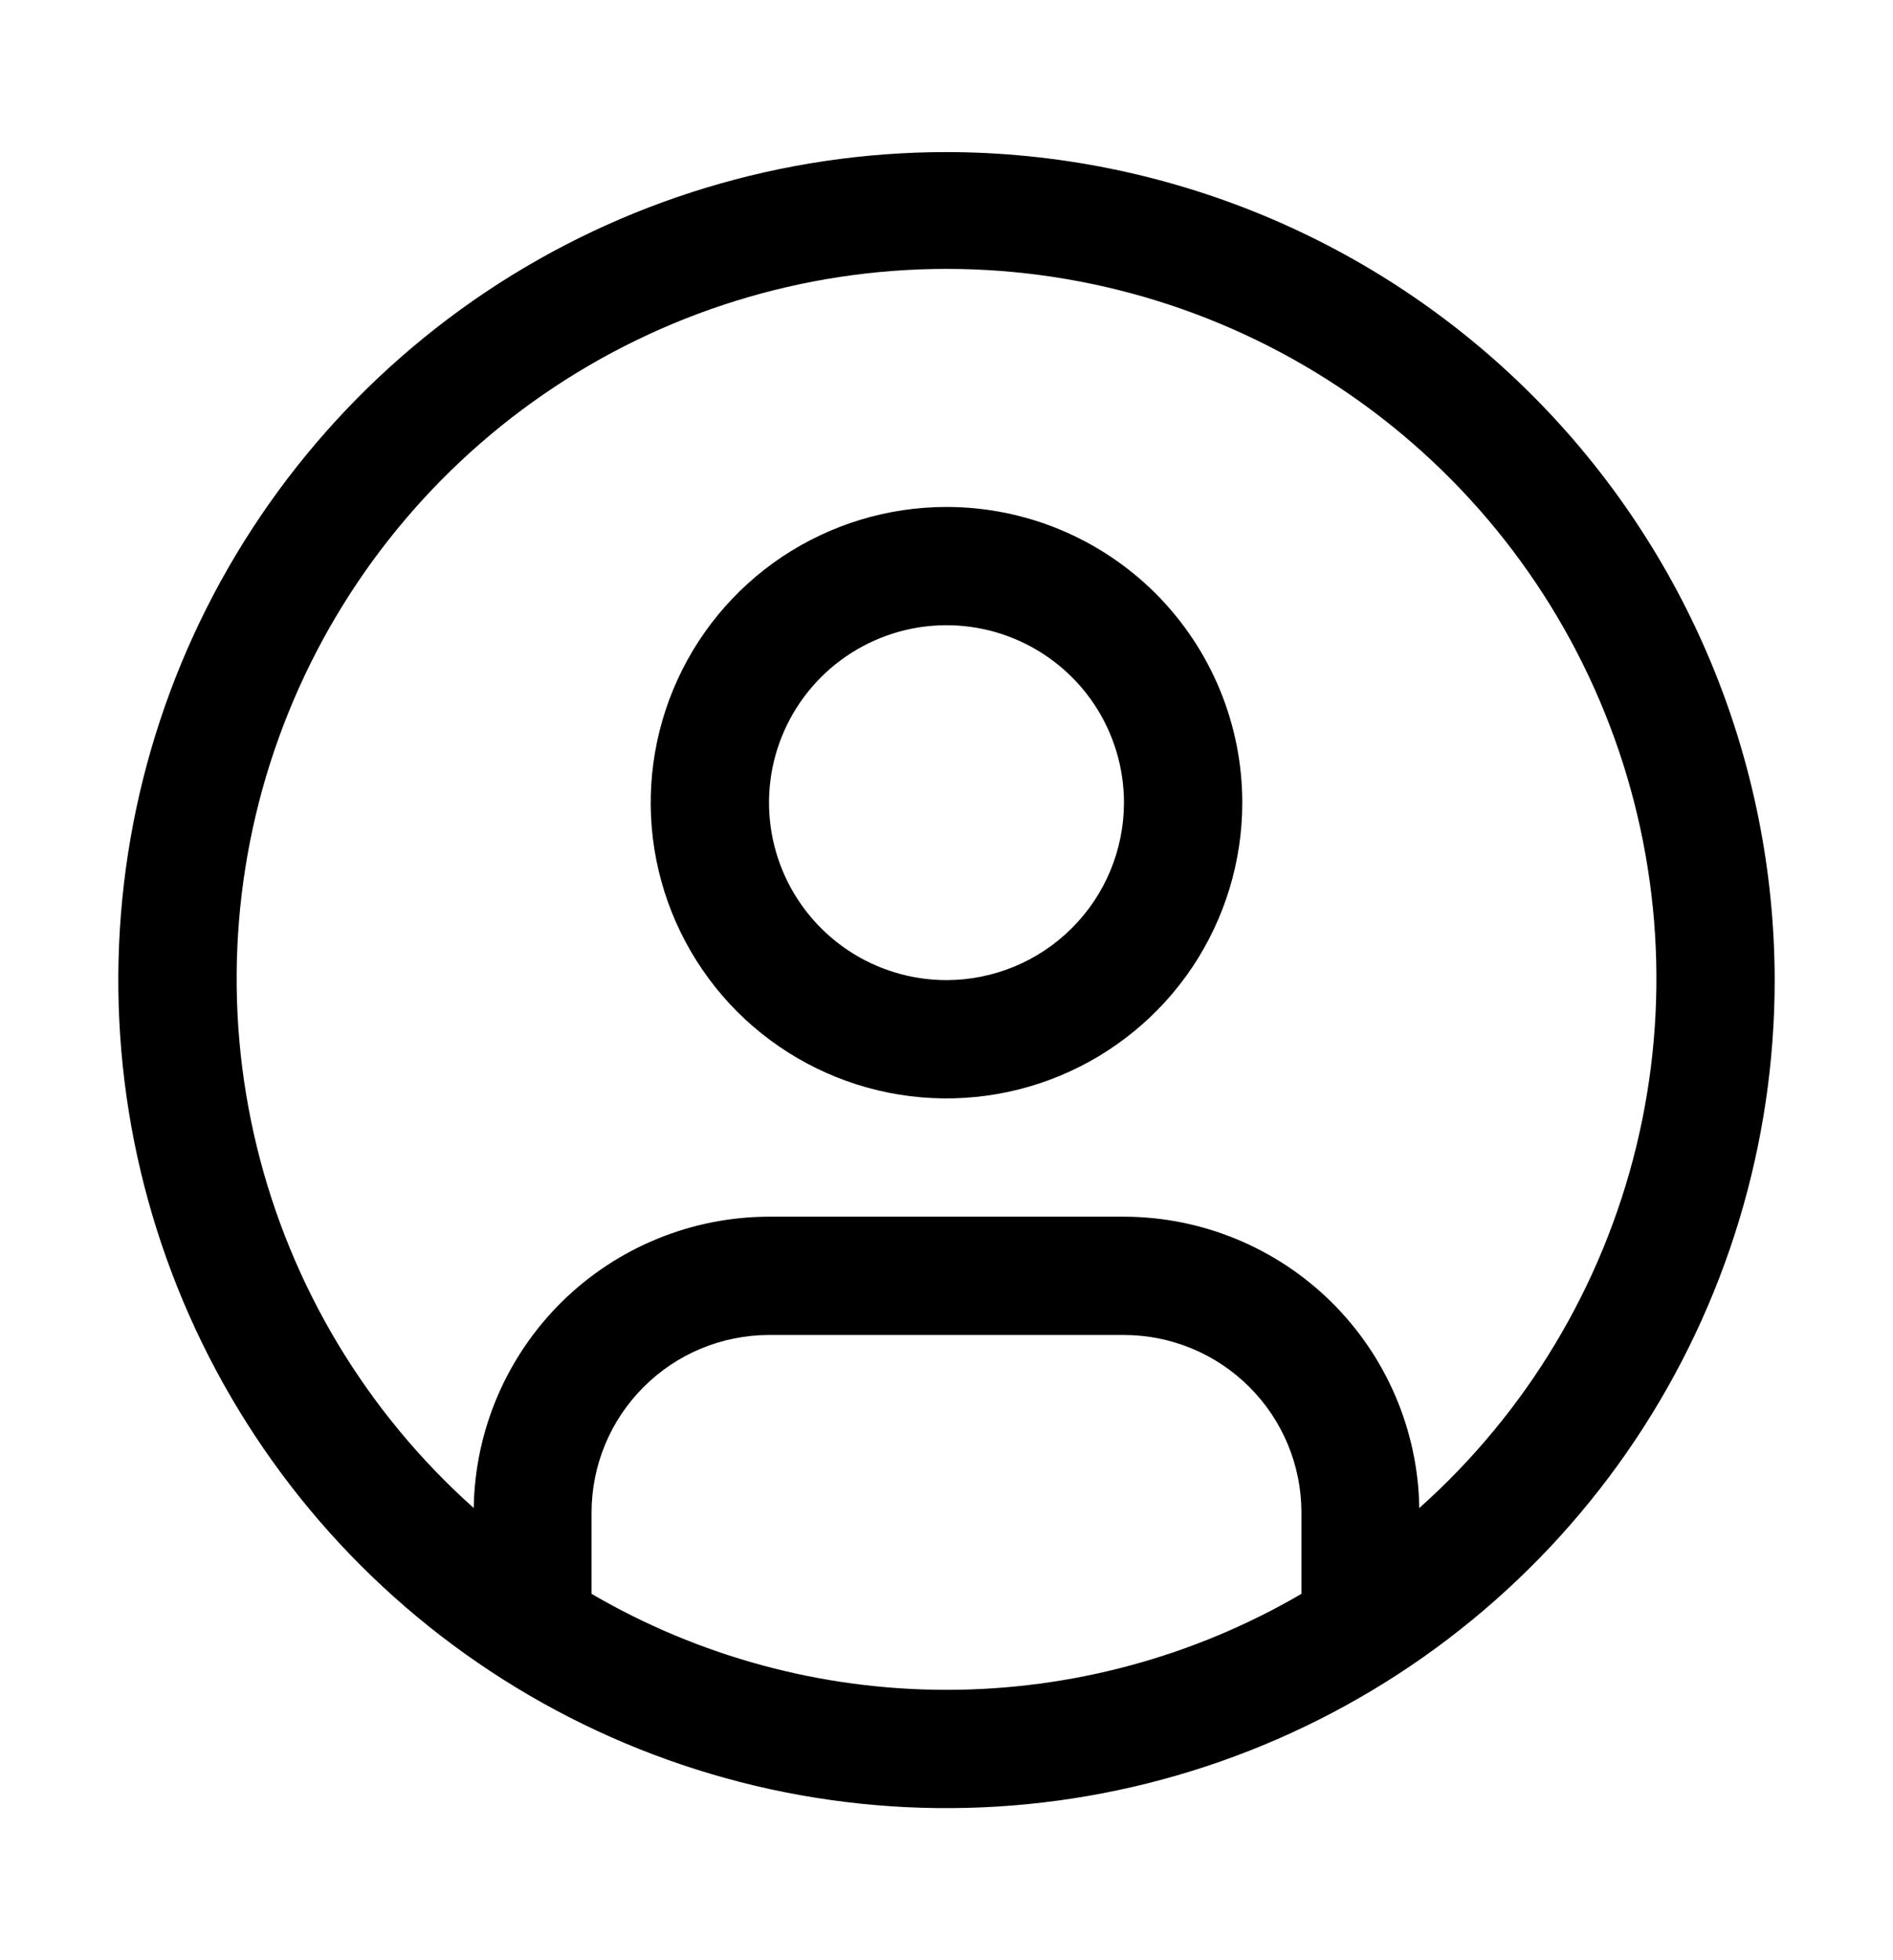 <svg width="28" height="29" viewBox="0 0 28 29" fill="none" xmlns="http://www.w3.org/2000/svg">
<path d="M14 7.5C13.135 7.5 12.289 7.757 11.569 8.237C10.85 8.718 10.289 9.401 9.958 10.201C9.627 11 9.54 11.88 9.709 12.729C9.878 13.577 10.295 14.357 10.906 14.969C11.518 15.58 12.298 15.997 13.146 16.166C13.995 16.335 14.875 16.248 15.674 15.917C16.474 15.586 17.157 15.025 17.638 14.306C18.118 13.586 18.375 12.74 18.375 11.875C18.375 10.715 17.914 9.602 17.094 8.781C16.273 7.961 15.16 7.5 14 7.5ZM14 14.5C13.481 14.5 12.973 14.346 12.542 14.058C12.11 13.769 11.774 13.359 11.575 12.88C11.376 12.4 11.324 11.872 11.425 11.363C11.527 10.854 11.777 10.386 12.144 10.019C12.511 9.652 12.979 9.402 13.488 9.3C13.997 9.199 14.525 9.251 15.005 9.45C15.484 9.649 15.894 9.985 16.183 10.417C16.471 10.848 16.625 11.356 16.625 11.875C16.624 12.571 16.348 13.238 15.855 13.73C15.363 14.223 14.696 14.499 14 14.5Z" fill="black"/>
<path d="M14 2.25C11.577 2.25 9.209 2.968 7.194 4.314C5.18 5.661 3.61 7.574 2.682 9.812C1.755 12.05 1.513 14.514 1.985 16.89C2.458 19.266 3.625 21.449 5.338 23.162C7.051 24.875 9.234 26.042 11.61 26.515C13.986 26.987 16.45 26.745 18.688 25.817C20.926 24.89 22.84 23.32 24.186 21.306C25.532 19.291 26.25 16.923 26.25 14.5C26.246 11.252 24.954 8.139 22.658 5.842C20.361 3.546 17.248 2.254 14 2.25ZM8.75 23.58V22.375C8.751 21.679 9.027 21.012 9.52 20.52C10.012 20.027 10.679 19.751 11.375 19.75H16.625C17.321 19.751 17.988 20.027 18.48 20.52C18.973 21.012 19.249 21.679 19.25 22.375V23.58C17.657 24.51 15.845 25 14 25C12.155 25 10.343 24.51 8.75 23.58ZM20.993 22.31C20.976 21.163 20.508 20.068 19.691 19.261C18.874 18.455 17.773 18.002 16.625 18H11.375C10.227 18.002 9.126 18.455 8.309 19.261C7.492 20.068 7.024 21.163 7.007 22.31C5.42 20.893 4.301 19.028 3.798 16.961C3.295 14.894 3.432 12.723 4.19 10.736C4.948 8.748 6.292 7.038 8.044 5.831C9.796 4.624 11.873 3.978 14 3.978C16.128 3.978 18.205 4.624 19.957 5.831C21.709 7.038 23.053 8.748 23.811 10.736C24.569 12.723 24.706 14.894 24.203 16.961C23.7 19.028 22.581 20.893 20.994 22.31H20.993Z" fill="black"/>
</svg>
